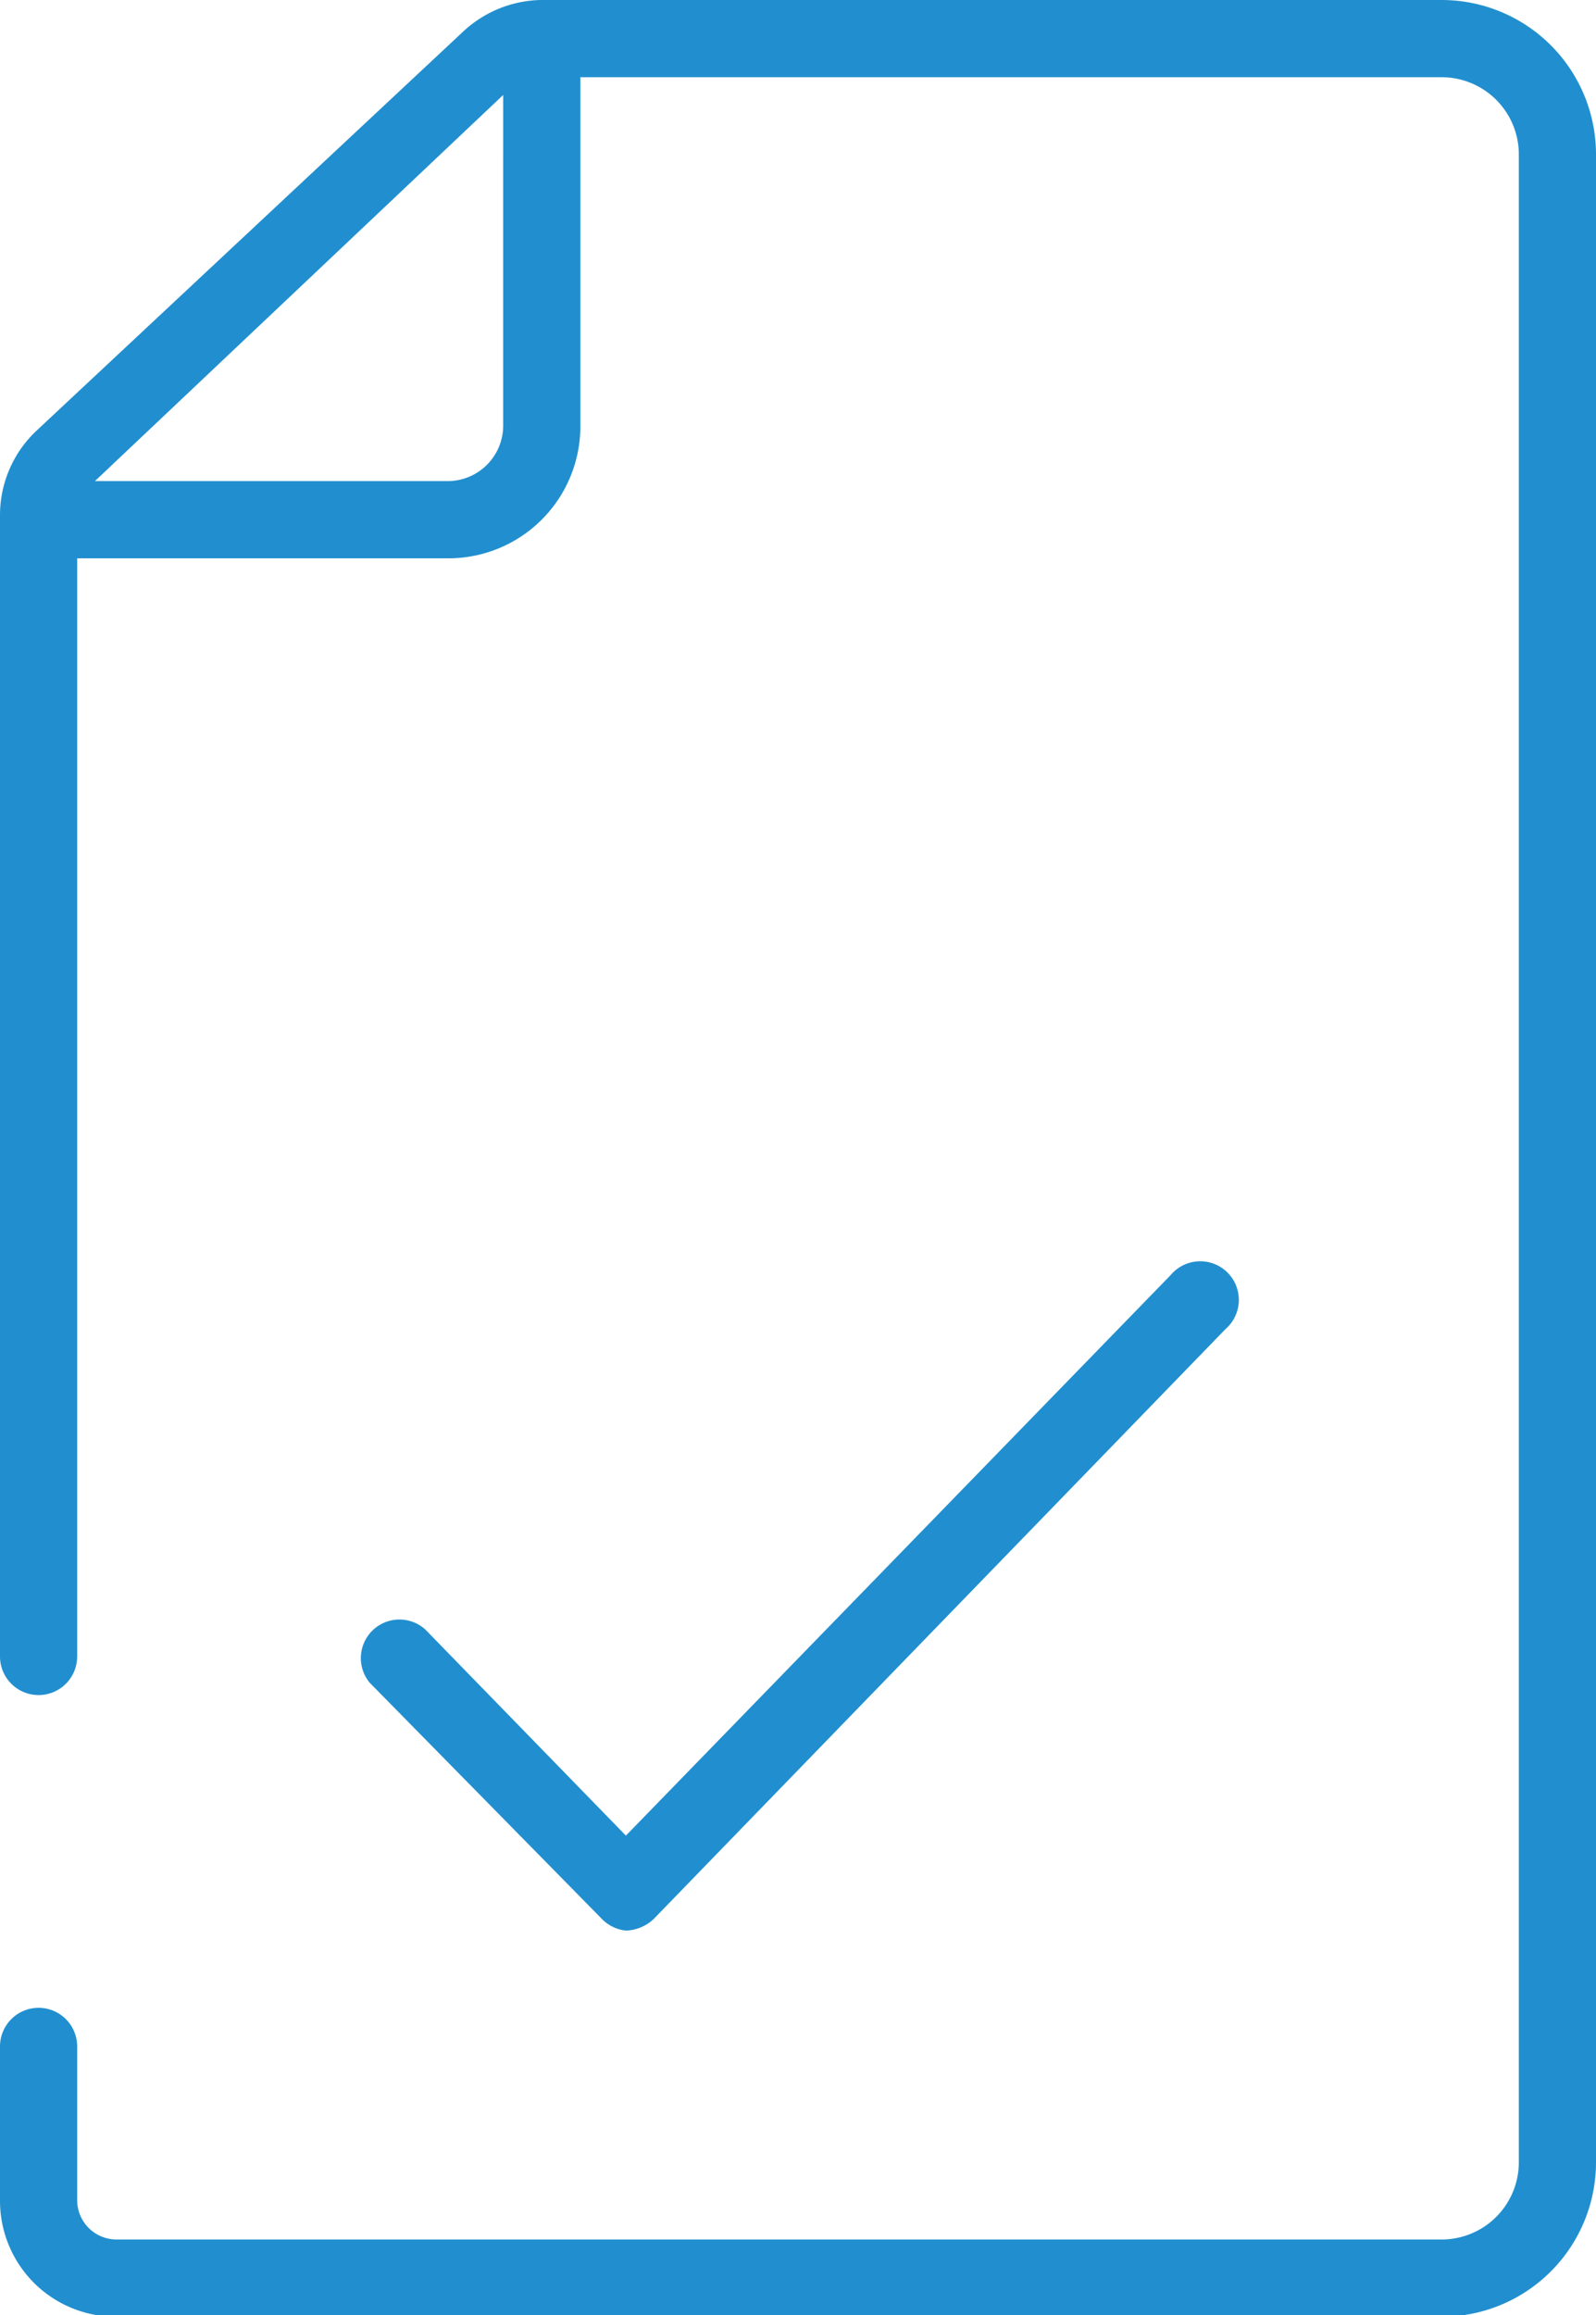 <svg xmlns="http://www.w3.org/2000/svg" viewBox="0 0 20.68 29.98"><defs><style>.cls-1{fill:#218fcf;}</style></defs><g id="Layer_2" data-name="Layer 2"><g id="Juandri"><path class="cls-1" d="M18.68,0H7a1.52,1.52,0,0,0-1,.41L.47,5.58A1.5,1.5,0,0,0,0,6.67V21.45a.5.5,0,0,0,1,0V7.23H5.81A1.71,1.71,0,0,0,7.52,5.5V1H18.68a1,1,0,0,1,1,1V28a1,1,0,0,1-1,1H1.5a.51.51,0,0,1-.5-.5v-2A.5.5,0,0,0,.5,26a.5.5,0,0,0-.5.5v2A1.5,1.5,0,0,0,1.5,30H18.68a2,2,0,0,0,2-2V2A2,2,0,0,0,18.68,0ZM5.81,6.23H1.23l5.29-5V5.5A.72.72,0,0,1,5.81,6.23Z"/><path class="cls-1" d="M8.11,25a.55.55,0,0,0,.36-.15l7.41-7.64a.5.5,0,1,0-.71-.7L8.11,23.77,5.51,21.1a.5.5,0,0,0-.72.69l3,3.05A.51.51,0,0,0,8.11,25Z"/></g></g></svg>